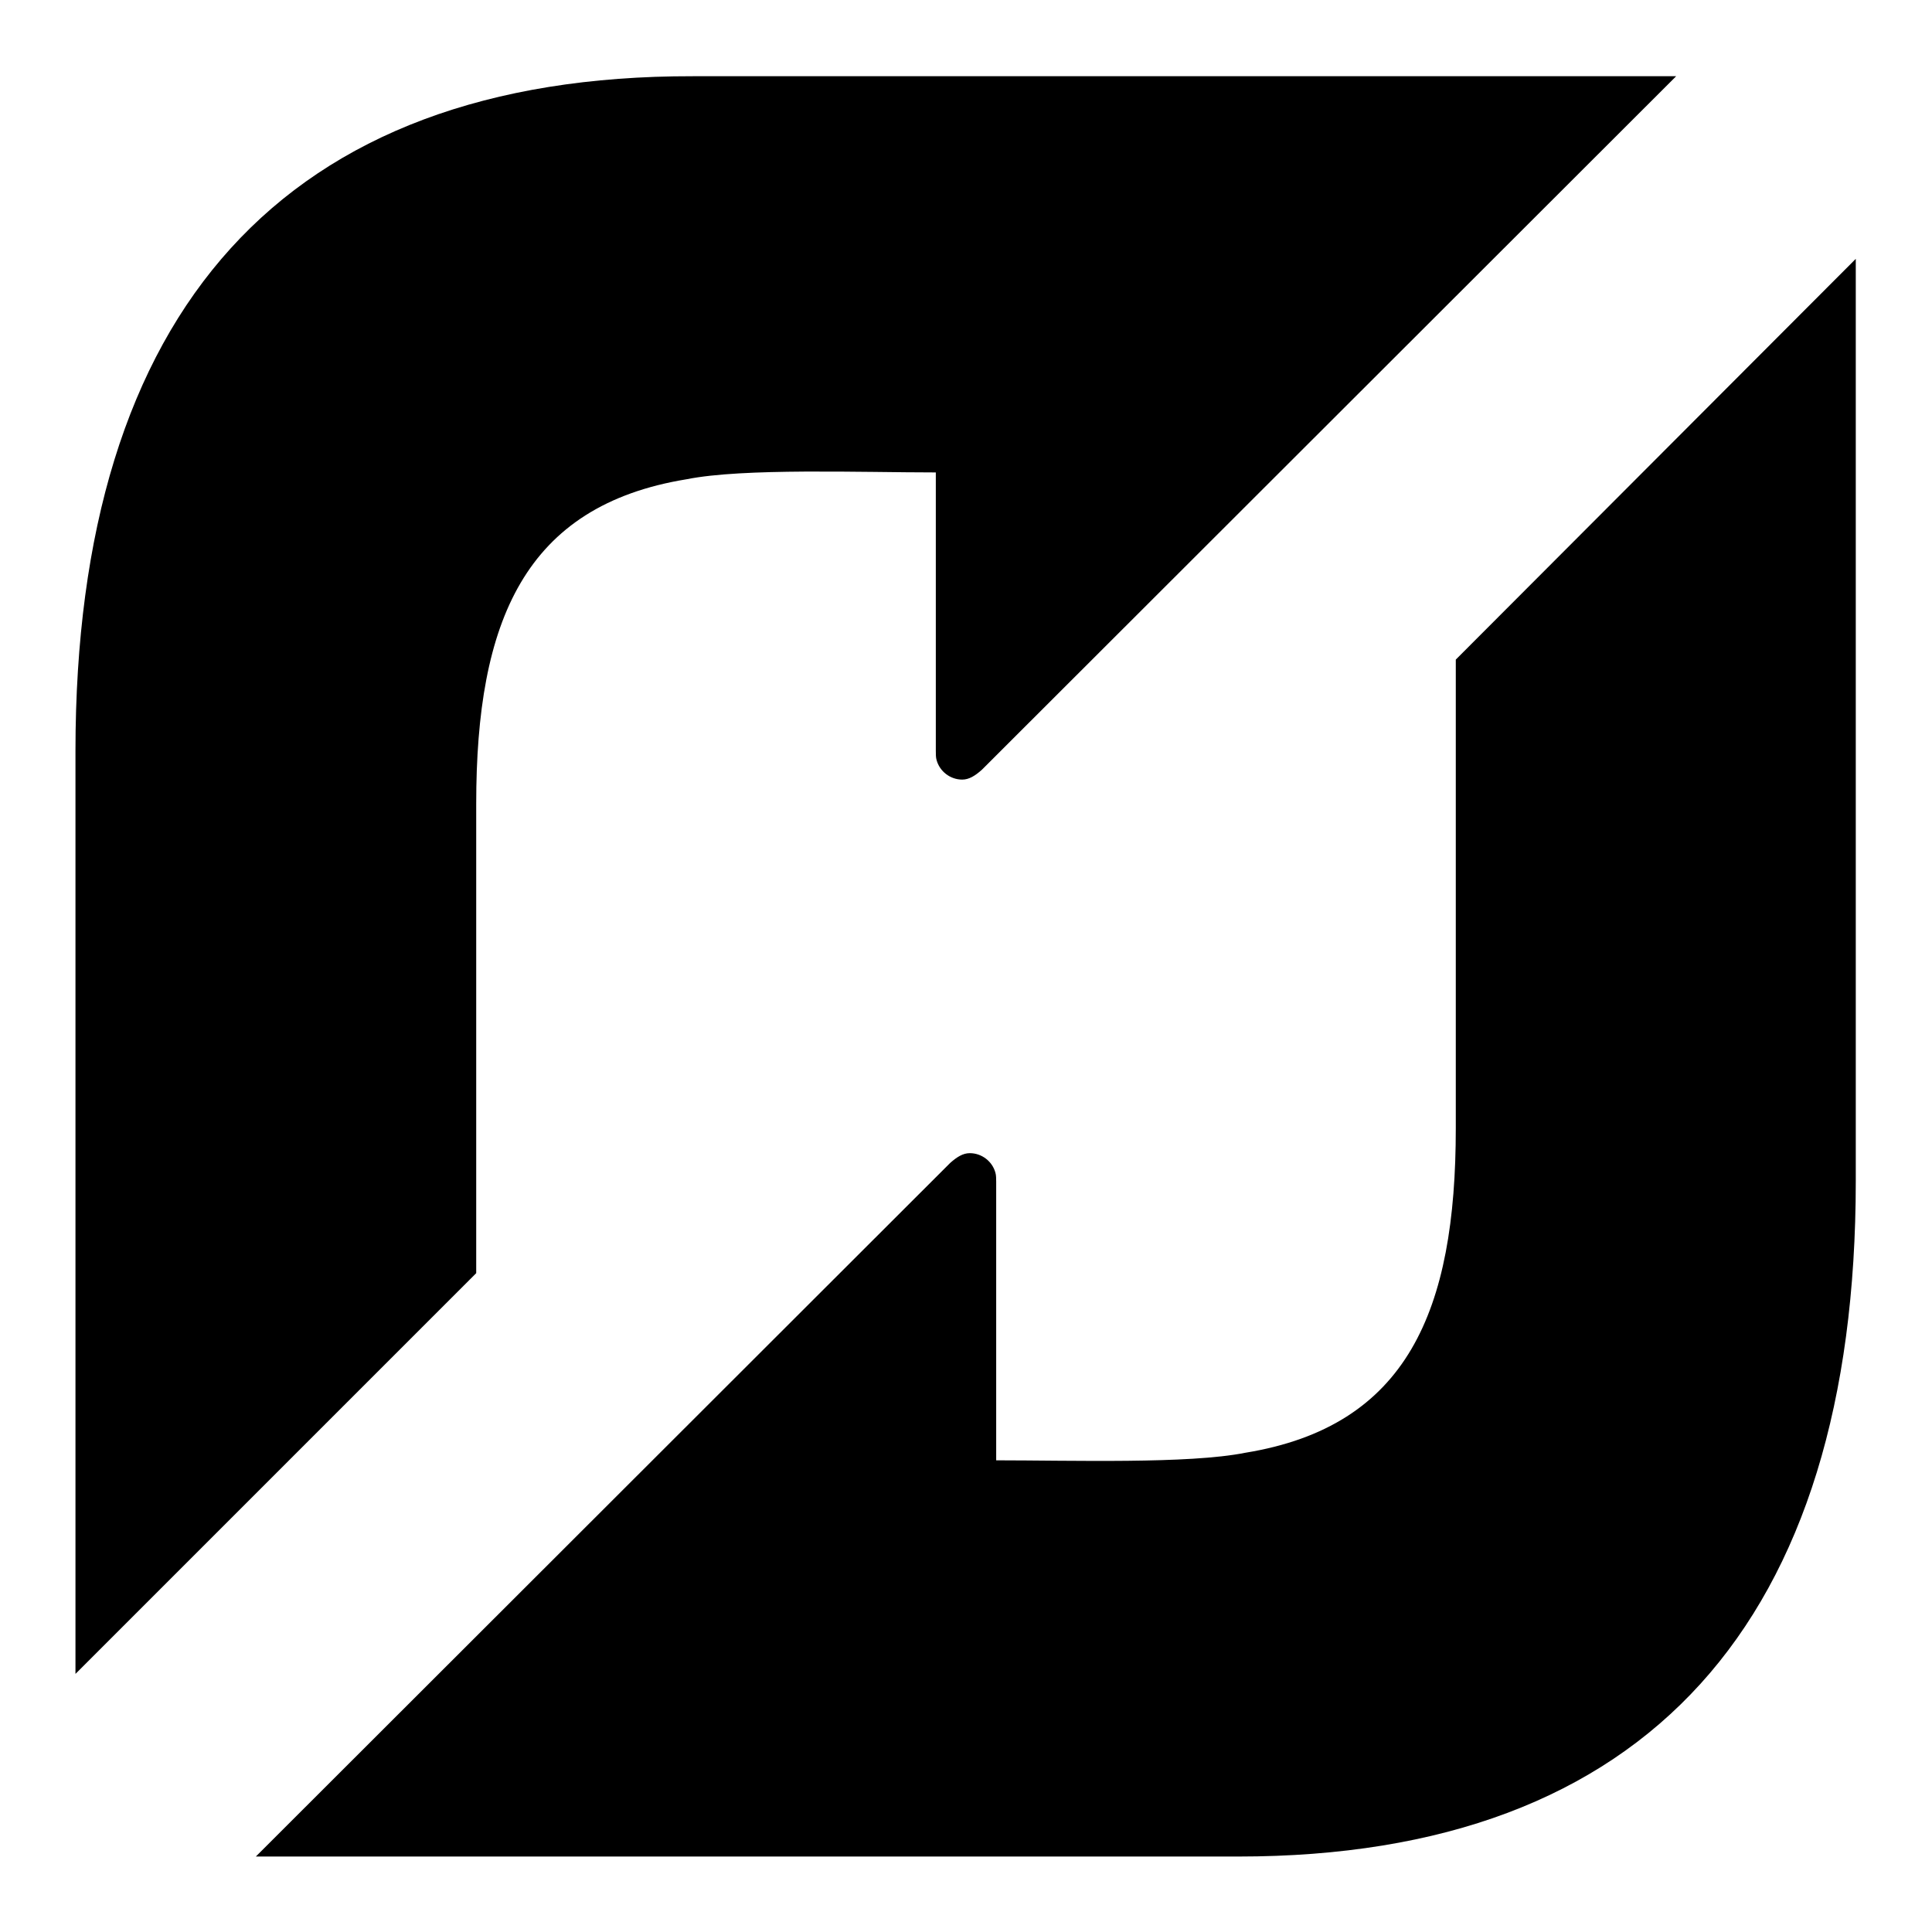 <?xml version="1.0" encoding="utf-8"?>
<!-- Svg Vector Icons : http://www.onlinewebfonts.com/icon -->
<!DOCTYPE svg PUBLIC "-//W3C//DTD SVG 1.1//EN" "http://www.w3.org/Graphics/SVG/1.1/DTD/svg11.dtd">
<svg version="1.1" xmlns="http://www.w3.org/2000/svg" xmlns:xlink="http://www.w3.org/1999/xlink" x="0px" y="0px" viewBox="0 0 256 256" enable-background="new 0 0 256 256" xml:space="preserve">
<g><g><g><path fill="#000000" d="M63.1,106.5c0-24.2,6.4-39.5,27.9-43c7.5-1.5,23.1-0.9,33-0.9v36.9c0,0.4,0,0.9,0.1,1.2c0.4,1.5,1.8,2.6,3.4,2.6c0.9,0,1.7-0.5,2.6-1.3l92-91.9H91.8C37.6,10,10,41.2,10,99.5v122.3l53.1-53.1V106.5L63.1,106.5z M192.9,87.4v62.1c0,24.2-6.4,39.5-27.9,43c-7.5,1.5-23.1,1-33,1v-36.9c0-0.3,0-0.9-0.1-1.2c-0.4-1.5-1.8-2.6-3.4-2.6c-0.9,0-1.7,0.5-2.6,1.3l-92,91.9l130.2,0c54.2,0,81.8-31.2,81.8-89.5V34.3L192.9,87.4L192.9,87.4z"/></g></g></g>
</svg>